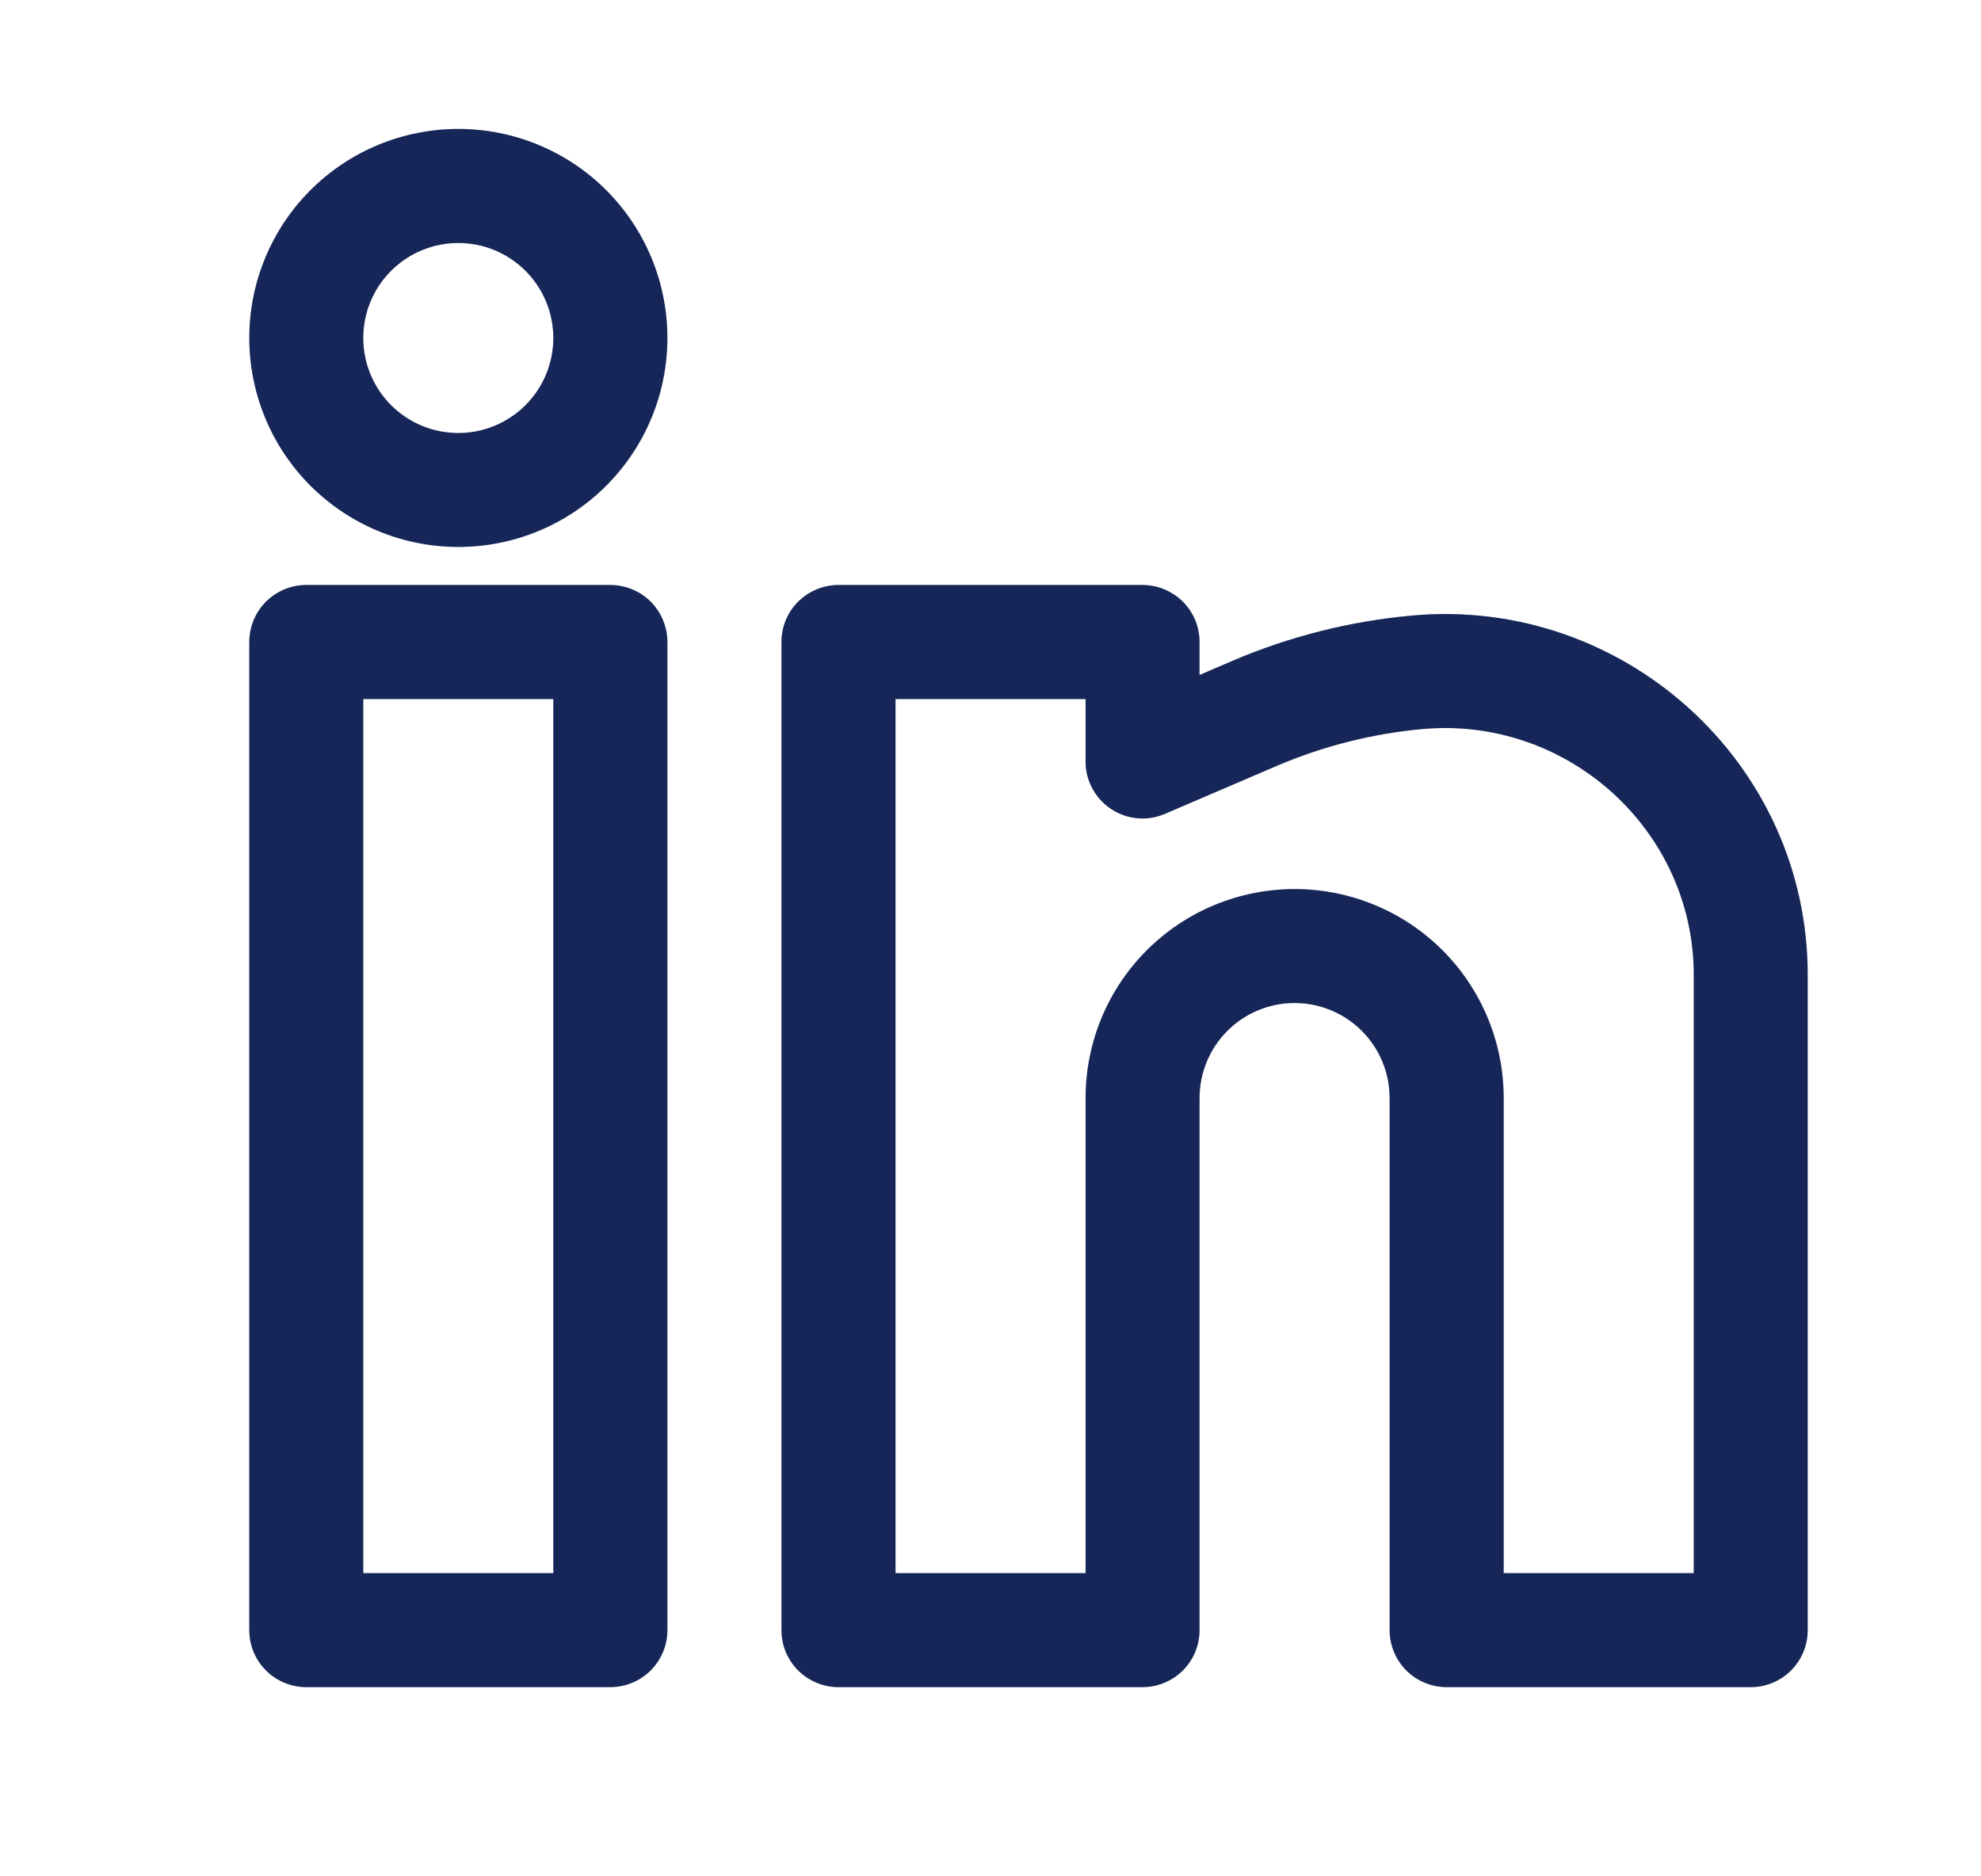 <svg width="19" height="18" viewBox="0 0 19 18" fill="none" xmlns="http://www.w3.org/2000/svg">
<path fill-rule="evenodd" clip-rule="evenodd" d="M4.396 1.237C3.864 1.237 3.354 1.448 2.978 1.824C2.602 2.2 2.391 2.71 2.391 3.242C2.391 3.774 2.602 4.284 2.978 4.66C3.354 5.036 3.864 5.247 4.396 5.247C4.928 5.247 5.438 5.036 5.814 4.66C6.19 4.284 6.401 3.774 6.401 3.242C6.401 2.71 6.19 2.2 5.814 1.824C5.438 1.448 4.928 1.237 4.396 1.237ZM3.484 3.242C3.484 3 3.58 2.769 3.751 2.598C3.922 2.427 4.154 2.331 4.396 2.331C4.638 2.331 4.869 2.427 5.04 2.598C5.211 2.769 5.307 3 5.307 3.242C5.307 3.484 5.211 3.716 5.04 3.887C4.869 4.058 4.638 4.154 4.396 4.154C4.154 4.154 3.922 4.058 3.751 3.887C3.58 3.716 3.484 3.484 3.484 3.242ZM2.391 6.159C2.391 6.014 2.448 5.875 2.551 5.772C2.653 5.67 2.792 5.612 2.938 5.612H5.854C5.999 5.612 6.138 5.67 6.241 5.772C6.343 5.875 6.401 6.014 6.401 6.159V15.638C6.401 15.783 6.343 15.922 6.241 16.025C6.138 16.127 5.999 16.185 5.854 16.185H2.938C2.792 16.185 2.653 16.127 2.551 16.025C2.448 15.922 2.391 15.783 2.391 15.638V6.159ZM3.484 6.706V15.091H5.307V6.706H3.484ZM7.495 6.159C7.495 6.014 7.552 5.875 7.655 5.772C7.758 5.67 7.897 5.612 8.042 5.612H10.958C11.103 5.612 11.242 5.67 11.345 5.772C11.448 5.875 11.505 6.014 11.505 6.159V6.475L11.822 6.339C12.369 6.105 12.95 5.959 13.542 5.905C15.565 5.721 17.338 7.311 17.338 9.353V15.638C17.338 15.783 17.281 15.922 17.178 16.025C17.076 16.127 16.937 16.185 16.792 16.185H13.875C13.73 16.185 13.591 16.127 13.488 16.025C13.386 15.922 13.328 15.783 13.328 15.638V10.534C13.328 10.292 13.232 10.06 13.061 9.889C12.89 9.718 12.658 9.622 12.417 9.622C12.175 9.622 11.943 9.718 11.772 9.889C11.601 10.06 11.505 10.292 11.505 10.534V15.638C11.505 15.783 11.448 15.922 11.345 16.025C11.242 16.127 11.103 16.185 10.958 16.185H8.042C7.897 16.185 7.758 16.127 7.655 16.025C7.552 15.922 7.495 15.783 7.495 15.638V6.159ZM8.589 6.706V15.091H10.412V10.534C10.412 10.002 10.623 9.492 10.999 9.116C11.375 8.74 11.885 8.529 12.417 8.529C12.948 8.529 13.459 8.74 13.835 9.116C14.211 9.492 14.422 10.002 14.422 10.534V15.091H16.245V9.353C16.245 7.964 15.034 6.868 13.642 6.994C13.163 7.038 12.695 7.156 12.253 7.344L11.174 7.807C11.091 7.843 11 7.858 10.91 7.85C10.82 7.842 10.733 7.811 10.657 7.761C10.582 7.712 10.52 7.644 10.477 7.564C10.434 7.484 10.411 7.395 10.412 7.304V6.706H8.589Z" fill="#1C306E"/>
<path fill-rule="evenodd" clip-rule="evenodd" d="M4.396 1.237C3.864 1.237 3.354 1.448 2.978 1.824C2.602 2.2 2.391 2.71 2.391 3.242C2.391 3.774 2.602 4.284 2.978 4.66C3.354 5.036 3.864 5.247 4.396 5.247C4.928 5.247 5.438 5.036 5.814 4.66C6.19 4.284 6.401 3.774 6.401 3.242C6.401 2.71 6.19 2.2 5.814 1.824C5.438 1.448 4.928 1.237 4.396 1.237ZM3.484 3.242C3.484 3 3.58 2.769 3.751 2.598C3.922 2.427 4.154 2.331 4.396 2.331C4.638 2.331 4.869 2.427 5.04 2.598C5.211 2.769 5.307 3 5.307 3.242C5.307 3.484 5.211 3.716 5.04 3.887C4.869 4.058 4.638 4.154 4.396 4.154C4.154 4.154 3.922 4.058 3.751 3.887C3.58 3.716 3.484 3.484 3.484 3.242ZM2.391 6.159C2.391 6.014 2.448 5.875 2.551 5.772C2.653 5.67 2.792 5.612 2.938 5.612H5.854C5.999 5.612 6.138 5.67 6.241 5.772C6.343 5.875 6.401 6.014 6.401 6.159V15.638C6.401 15.783 6.343 15.922 6.241 16.025C6.138 16.127 5.999 16.185 5.854 16.185H2.938C2.792 16.185 2.653 16.127 2.551 16.025C2.448 15.922 2.391 15.783 2.391 15.638V6.159ZM3.484 6.706V15.091H5.307V6.706H3.484ZM7.495 6.159C7.495 6.014 7.552 5.875 7.655 5.772C7.758 5.67 7.897 5.612 8.042 5.612H10.958C11.103 5.612 11.242 5.67 11.345 5.772C11.448 5.875 11.505 6.014 11.505 6.159V6.475L11.822 6.339C12.369 6.105 12.95 5.959 13.542 5.905C15.565 5.721 17.338 7.311 17.338 9.353V15.638C17.338 15.783 17.281 15.922 17.178 16.025C17.076 16.127 16.937 16.185 16.792 16.185H13.875C13.73 16.185 13.591 16.127 13.488 16.025C13.386 15.922 13.328 15.783 13.328 15.638V10.534C13.328 10.292 13.232 10.06 13.061 9.889C12.89 9.718 12.658 9.622 12.417 9.622C12.175 9.622 11.943 9.718 11.772 9.889C11.601 10.06 11.505 10.292 11.505 10.534V15.638C11.505 15.783 11.448 15.922 11.345 16.025C11.242 16.127 11.103 16.185 10.958 16.185H8.042C7.897 16.185 7.758 16.127 7.655 16.025C7.552 15.922 7.495 15.783 7.495 15.638V6.159ZM8.589 6.706V15.091H10.412V10.534C10.412 10.002 10.623 9.492 10.999 9.116C11.375 8.74 11.885 8.529 12.417 8.529C12.948 8.529 13.459 8.74 13.835 9.116C14.211 9.492 14.422 10.002 14.422 10.534V15.091H16.245V9.353C16.245 7.964 15.034 6.868 13.642 6.994C13.163 7.038 12.695 7.156 12.253 7.344L11.174 7.807C11.091 7.843 11 7.858 10.91 7.85C10.82 7.842 10.733 7.811 10.657 7.761C10.582 7.712 10.52 7.644 10.477 7.564C10.434 7.484 10.411 7.395 10.412 7.304V6.706H8.589Z" fill="black" fill-opacity="0.2"/>
</svg>
